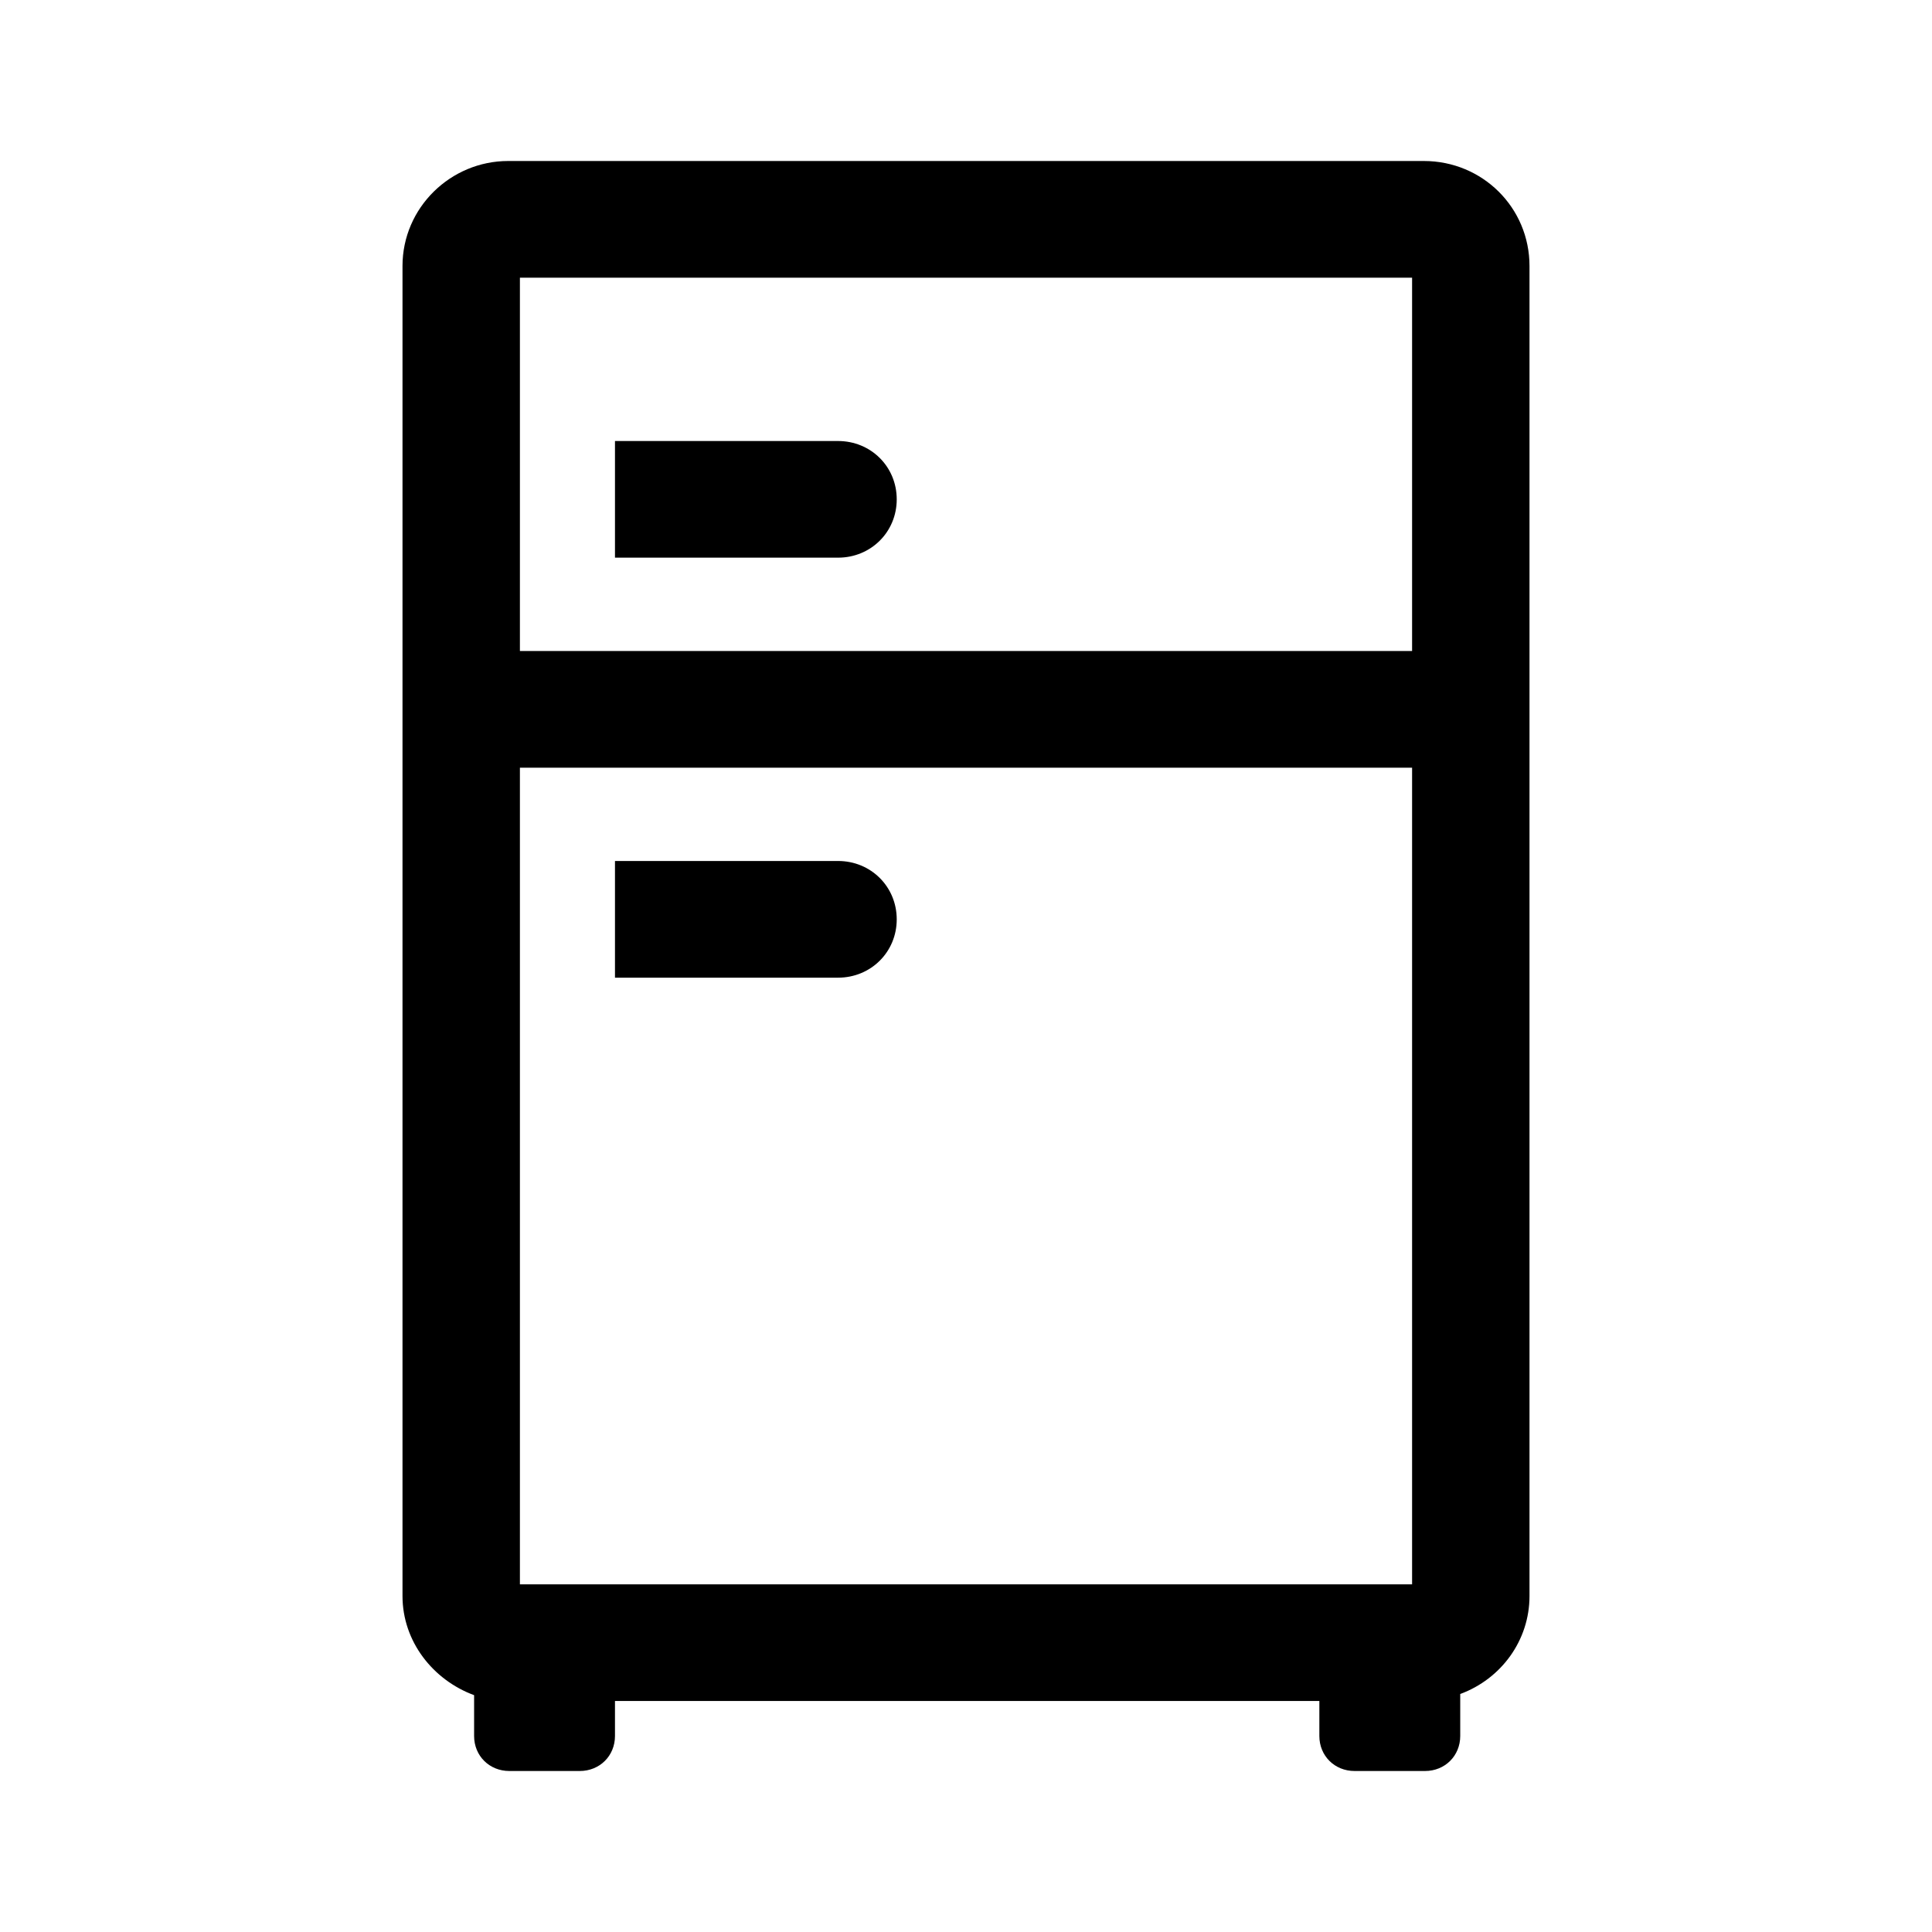 <svg width="48" height="48" viewBox="0 0 48 48" fill="none" xmlns="http://www.w3.org/2000/svg">
<path d="M15.279 13.855H20.821C21.637 13.855 22.279 13.217 22.279 12.406C22.279 11.594 21.637 10.957 20.821 10.957H15.279V13.855Z" fill="black"/>
<path d="M15.279 24.29H20.821C21.637 24.29 22.279 23.652 22.279 22.841C22.279 22.029 21.637 21.391 20.821 21.391H15.279V24.29Z" fill="black"/>
<path d="M35.375 4H12.625C11.196 4 10 5.159 10 6.609V39.652C10 40.783 10.758 41.739 11.779 42.116V43.13C11.779 43.623 12.158 44 12.654 44H14.404C14.9 44 15.279 43.623 15.279 43.13V42.261H32.779V43.13C32.779 43.623 33.158 44 33.654 44H35.404C35.9 44 36.279 43.623 36.279 43.13V42.087C37.3 41.71 38 40.754 38 39.652V6.609C38 5.159 36.833 4 35.375 4ZM12.917 19.073H35.083V39.362H12.917V19.073ZM35.083 6.899V16.174H12.917V6.899H35.083Z" fill="black"/>
</svg>
